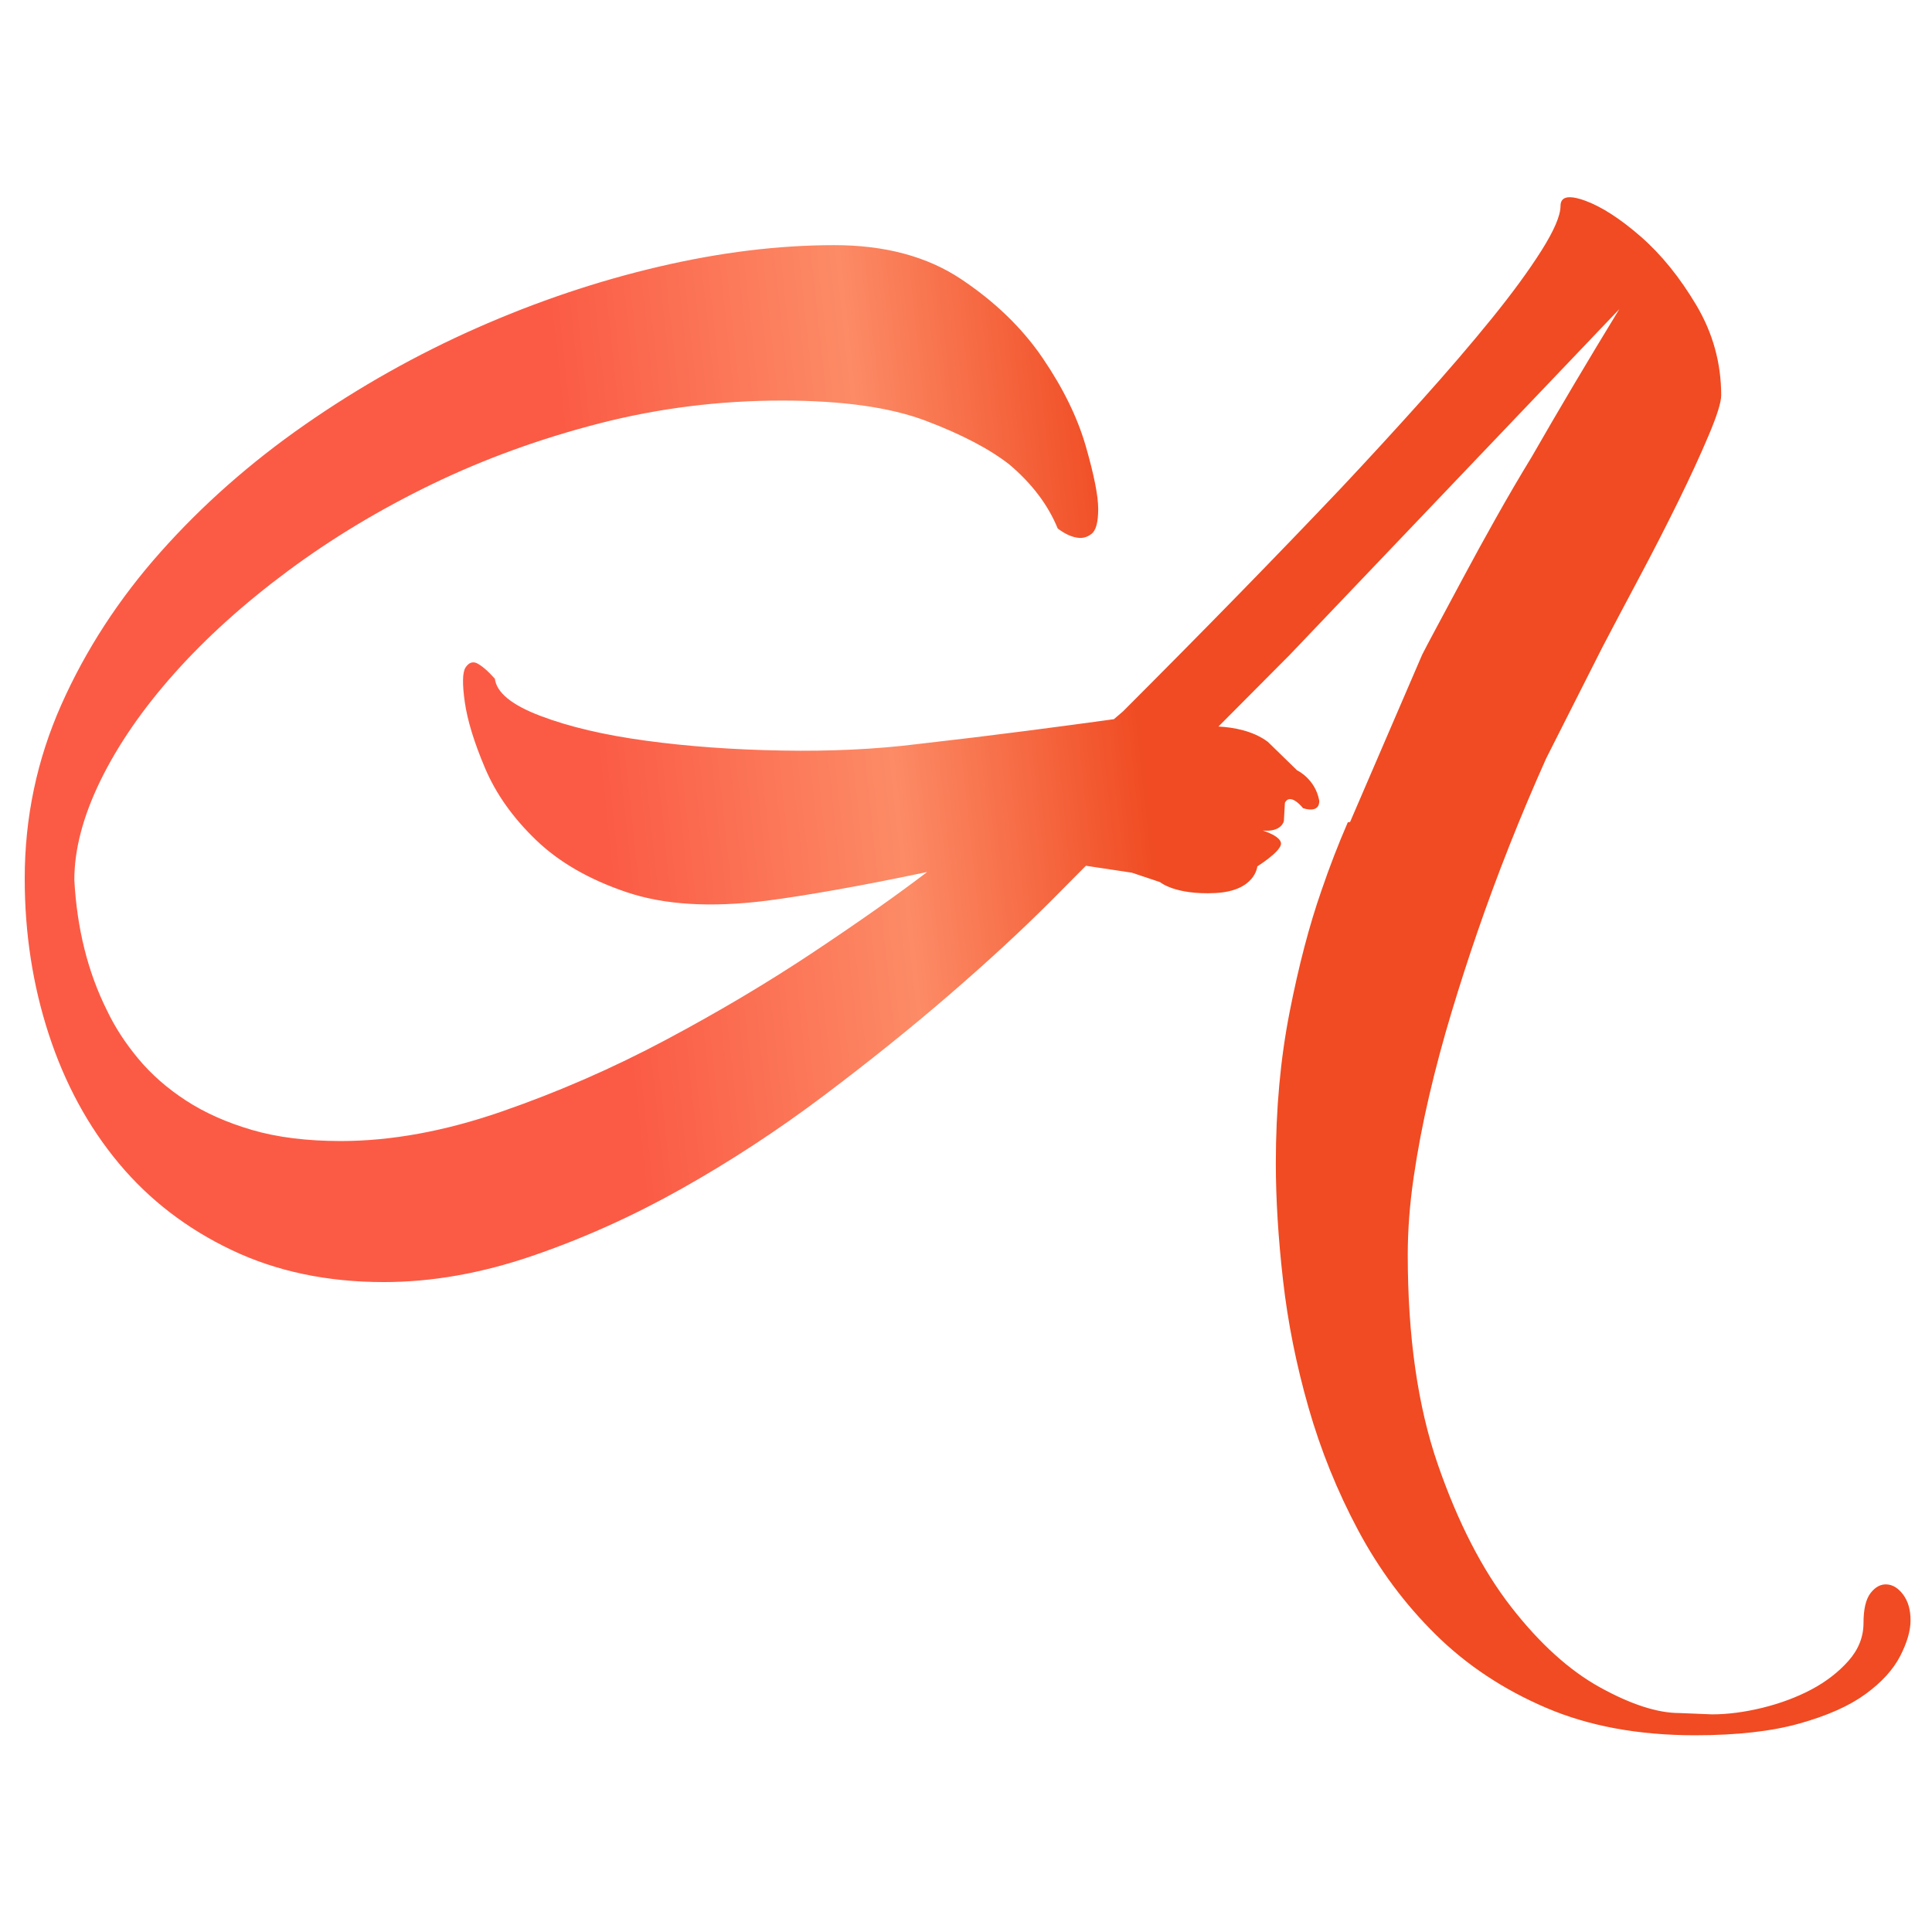 <?xml version="1.0" encoding="utf-8"?>
<!-- Generator: Adobe Illustrator 17.0.0, SVG Export Plug-In . SVG Version: 6.00 Build 0)  -->
<!DOCTYPE svg PUBLIC "-//W3C//DTD SVG 1.1//EN" "http://www.w3.org/Graphics/SVG/1.1/DTD/svg11.dtd">
<svg version="1.1" id="Calque_1" xmlns="http://www.w3.org/2000/svg" xmlns:xlink="http://www.w3.org/1999/xlink" x="0px" y="0px"
	 width="485px" height="485px" viewBox="0 0 485 485" enable-background="new 0 0 485 485" xml:space="preserve">
<g>
	<defs>
		<path id="SVGID_1_" d="M391.742,51.705c0,2.408-1.588,6.121-4.751,11.148c-3.176,5.026-7.325,10.706-12.461,17.046
			c-5.135,6.338-11.039,13.229-17.704,20.656c-6.666,7.427-13.389,14.753-20.164,21.963c-16.174,17.045-34.423,35.736-54.747,56.059
			l-2.292,1.966c-6.346,0.877-13.721,1.864-22.129,2.952c-8.421,1.094-17.436,2.19-27.047,3.279
			c-10.495,1.312-21.861,1.863-34.097,1.639c-12.236-0.212-23.608-1.031-34.097-2.459c-10.488-1.416-19.344-3.49-26.553-6.23
			c-7.218-2.728-11.033-5.84-11.475-9.343c-1.748-1.966-3.279-3.278-4.591-3.931c-1.088-0.436-2.017-0.052-2.786,1.145
			c-0.761,1.205-0.819,4.099-0.166,8.69c0.659,4.591,2.351,10.111,5.084,16.552c2.735,6.455,6.998,12.46,12.787,18.031
			c5.789,5.578,13.389,9.951,22.783,13.113c9.399,3.177,21.092,3.888,35.076,2.133c5.027-0.653,10.931-1.582,17.705-2.785
			c6.774-1.198,14.311-2.677,22.622-4.424c-7.434,5.685-16.885,12.351-28.36,19.997c-11.474,7.65-23.876,15.028-37.208,22.129
			c-13.332,7.107-27.098,13.114-41.307,18.031c-14.209,4.917-27.649,7.377-40.327,7.377c-8.523,0-15.951-0.929-22.289-2.786
			c-6.339-1.857-11.859-4.316-16.559-7.377c-4.7-3.06-8.689-6.557-11.968-10.494c-3.277-3.931-5.896-7.972-7.869-12.128
			c-4.803-9.617-7.536-20.541-8.196-32.784c0-7.645,2.19-15.951,6.557-24.915c4.38-8.957,10.552-17.922,18.525-26.886
			c7.984-8.959,17.487-17.538,28.526-25.735c11.038-8.195,23.108-15.456,36.221-21.802c13.114-6.334,27.106-11.418,41.967-15.24
			c14.862-3.822,30.159-5.737,45.898-5.737c15.079,0,27.098,1.691,36.063,5.077c8.957,3.394,15.95,7.05,20.982,10.982
			c5.68,4.815,9.72,10.168,12.129,16.065c1.747,1.313,3.387,2.082,4.917,2.299c1.312,0.217,2.51-0.108,3.605-0.986
			c1.094-0.871,1.64-2.952,1.64-6.23c0-3.279-1.039-8.523-3.113-15.732c-2.08-7.218-5.687-14.594-10.821-22.13
			c-5.136-7.543-11.968-14.151-20.491-19.837c-8.522-5.679-19.125-8.523-31.797-8.523c-13.992,0-28.686,1.8-44.099,5.411
			c-15.406,3.605-30.652,8.74-45.731,15.406c-15.079,6.672-29.448,14.753-43.112,24.262c-13.659,9.508-25.735,20.163-36.223,31.964
			c-10.495,11.801-18.8,24.588-24.921,38.355c-6.115,13.773-9.176,28.308-9.176,43.605c0,13.768,2.023,26.83,6.064,39.175
			c4.047,12.352,9.892,23.116,17.538,32.291c7.652,9.182,17.102,16.45,28.36,21.802c11.256,5.36,23.986,8.036,38.195,8.036
			c12.017,0,24.421-2.183,37.208-6.556c12.787-4.373,25.299-10.002,37.536-16.885c12.243-6.884,24.101-14.645,35.575-23.275
			c11.475-8.632,22.014-17.104,31.632-25.409c9.618-8.304,18.082-16.116,25.407-23.441c3.303-3.3,6.242-6.262,8.88-8.945
			l11.554,1.743l7.052,2.36c0,0,3.776,3.248,13.87,2.744c10.095-0.504,10.554-6.7,10.554-6.7s5.567-3.477,5.928-5.501
			c0.359-2.024-4.576-3.489-4.576-3.489c4.778,0.451,5.312-2.376,5.312-2.376l0.262-4.602c1.406-2.671,4.561,1.374,4.561,1.374
			c4.562,1.375,4.039-1.998,4.039-1.998c-1.044-5.425-5.555-7.522-5.555-7.522l-7.336-7.146c-3.705-2.771-8.592-3.636-12.393-3.841
			l17.931-18.033l82.695-86.744c-7.869,12.897-15.195,25.242-21.963,37.043c-3.068,5.033-6.07,10.162-9.016,15.412
			c-2.952,5.244-5.736,10.322-8.362,15.24c-2.626,4.917-5.084,9.509-7.377,13.773c-1.029,1.914-1.946,3.664-2.779,5.293
			l-18.089,41.984l-0.571,0.076c-2.342,5.405-4.551,11.07-6.593,17.069c-3.061,8.74-5.737,18.96-8.03,30.653
			c-2.292,11.692-3.444,24.312-3.444,37.861c0,8.965,0.601,18.749,1.805,29.345c1.197,10.605,3.329,21.259,6.391,31.966
			c3.06,10.705,7.215,20.983,12.46,30.817c5.244,9.829,11.743,18.575,19.503,26.221c7.761,7.658,16.995,13.781,27.708,18.364
			c10.705,4.585,23.159,6.89,37.375,6.89c10.488,0,19.229-0.986,26.227-2.958c6.992-1.959,12.505-4.418,16.552-7.376
			c4.04-2.946,6.934-6.122,8.689-9.503c1.748-3.393,2.626-6.389,2.626-9.015c0-2.626-0.609-4.751-1.807-6.391
			c-1.203-1.639-2.574-2.523-4.097-2.625c-1.531-0.116-2.901,0.602-4.099,2.126c-1.203,1.525-1.805,4.047-1.805,7.543
			s-1.255,6.659-3.765,9.502c-2.516,2.843-5.635,5.251-9.348,7.224c-3.715,1.958-7.813,3.482-12.295,4.583
			c-4.482,1.089-8.683,1.64-12.621,1.64l-8.196-0.333c-5.461,0-12.076-2.126-19.83-6.391c-7.761-4.264-15.246-11.038-22.463-20.323
			c-7.21-9.297-13.331-21.201-18.357-35.736c-5.027-14.535-7.536-32.073-7.536-52.621c0-6.116,0.486-12.562,1.472-19.338
			c0.986-6.775,2.293-13.657,3.932-20.656c1.638-6.992,3.496-13.933,5.577-20.816c2.074-6.884,4.207-13.492,6.39-19.837
			c5.027-14.638,10.822-29.283,17.379-43.933l14.092-27.867c2.626-5.02,5.687-10.814,9.183-17.371
			c3.496-6.557,6.774-12.953,9.835-19.178c3.061-6.229,5.622-11.807,7.703-16.725c2.075-4.917,3.119-8.247,3.119-9.995
			c0-8.087-2.082-15.624-6.231-22.622c-4.155-6.993-8.805-12.73-13.934-17.212c-5.142-4.475-9.783-7.485-13.933-9.016
			c-1.614-0.592-2.915-0.888-3.901-0.888C392.518,49.504,391.742,50.237,391.742,51.705"/>
	</defs>
	<clipPath id="SVGID_2_">
		<use xlink:href="#SVGID_1_"  overflow="visible"/>
	</clipPath>
	
		<linearGradient id="SVGID_3_" gradientUnits="userSpaceOnUse" x1="-352.5" y1="663.529" x2="-351.5" y2="663.529" gradientTransform="matrix(452.077 -43.371 -43.371 -452.077 188144.875 284942.469)">
		<stop  offset="0" style="stop-color:#FB5B45"/>
		<stop  offset="0.326" style="stop-color:#FB5B45"/>
		<stop  offset="0.489" style="stop-color:#FC8B66"/>
		<stop  offset="0.629" style="stop-color:#F04B22"/>
		<stop  offset="1" style="stop-color:#F04B22"/>
	</linearGradient>
	<polygon clip-path="url(#SVGID_2_)" fill="url(#SVGID_3_)" points="-30.502,53.025 475.29,4.501 516.311,432.091 10.519,480.615 	
		"/>
</g>
</svg>
